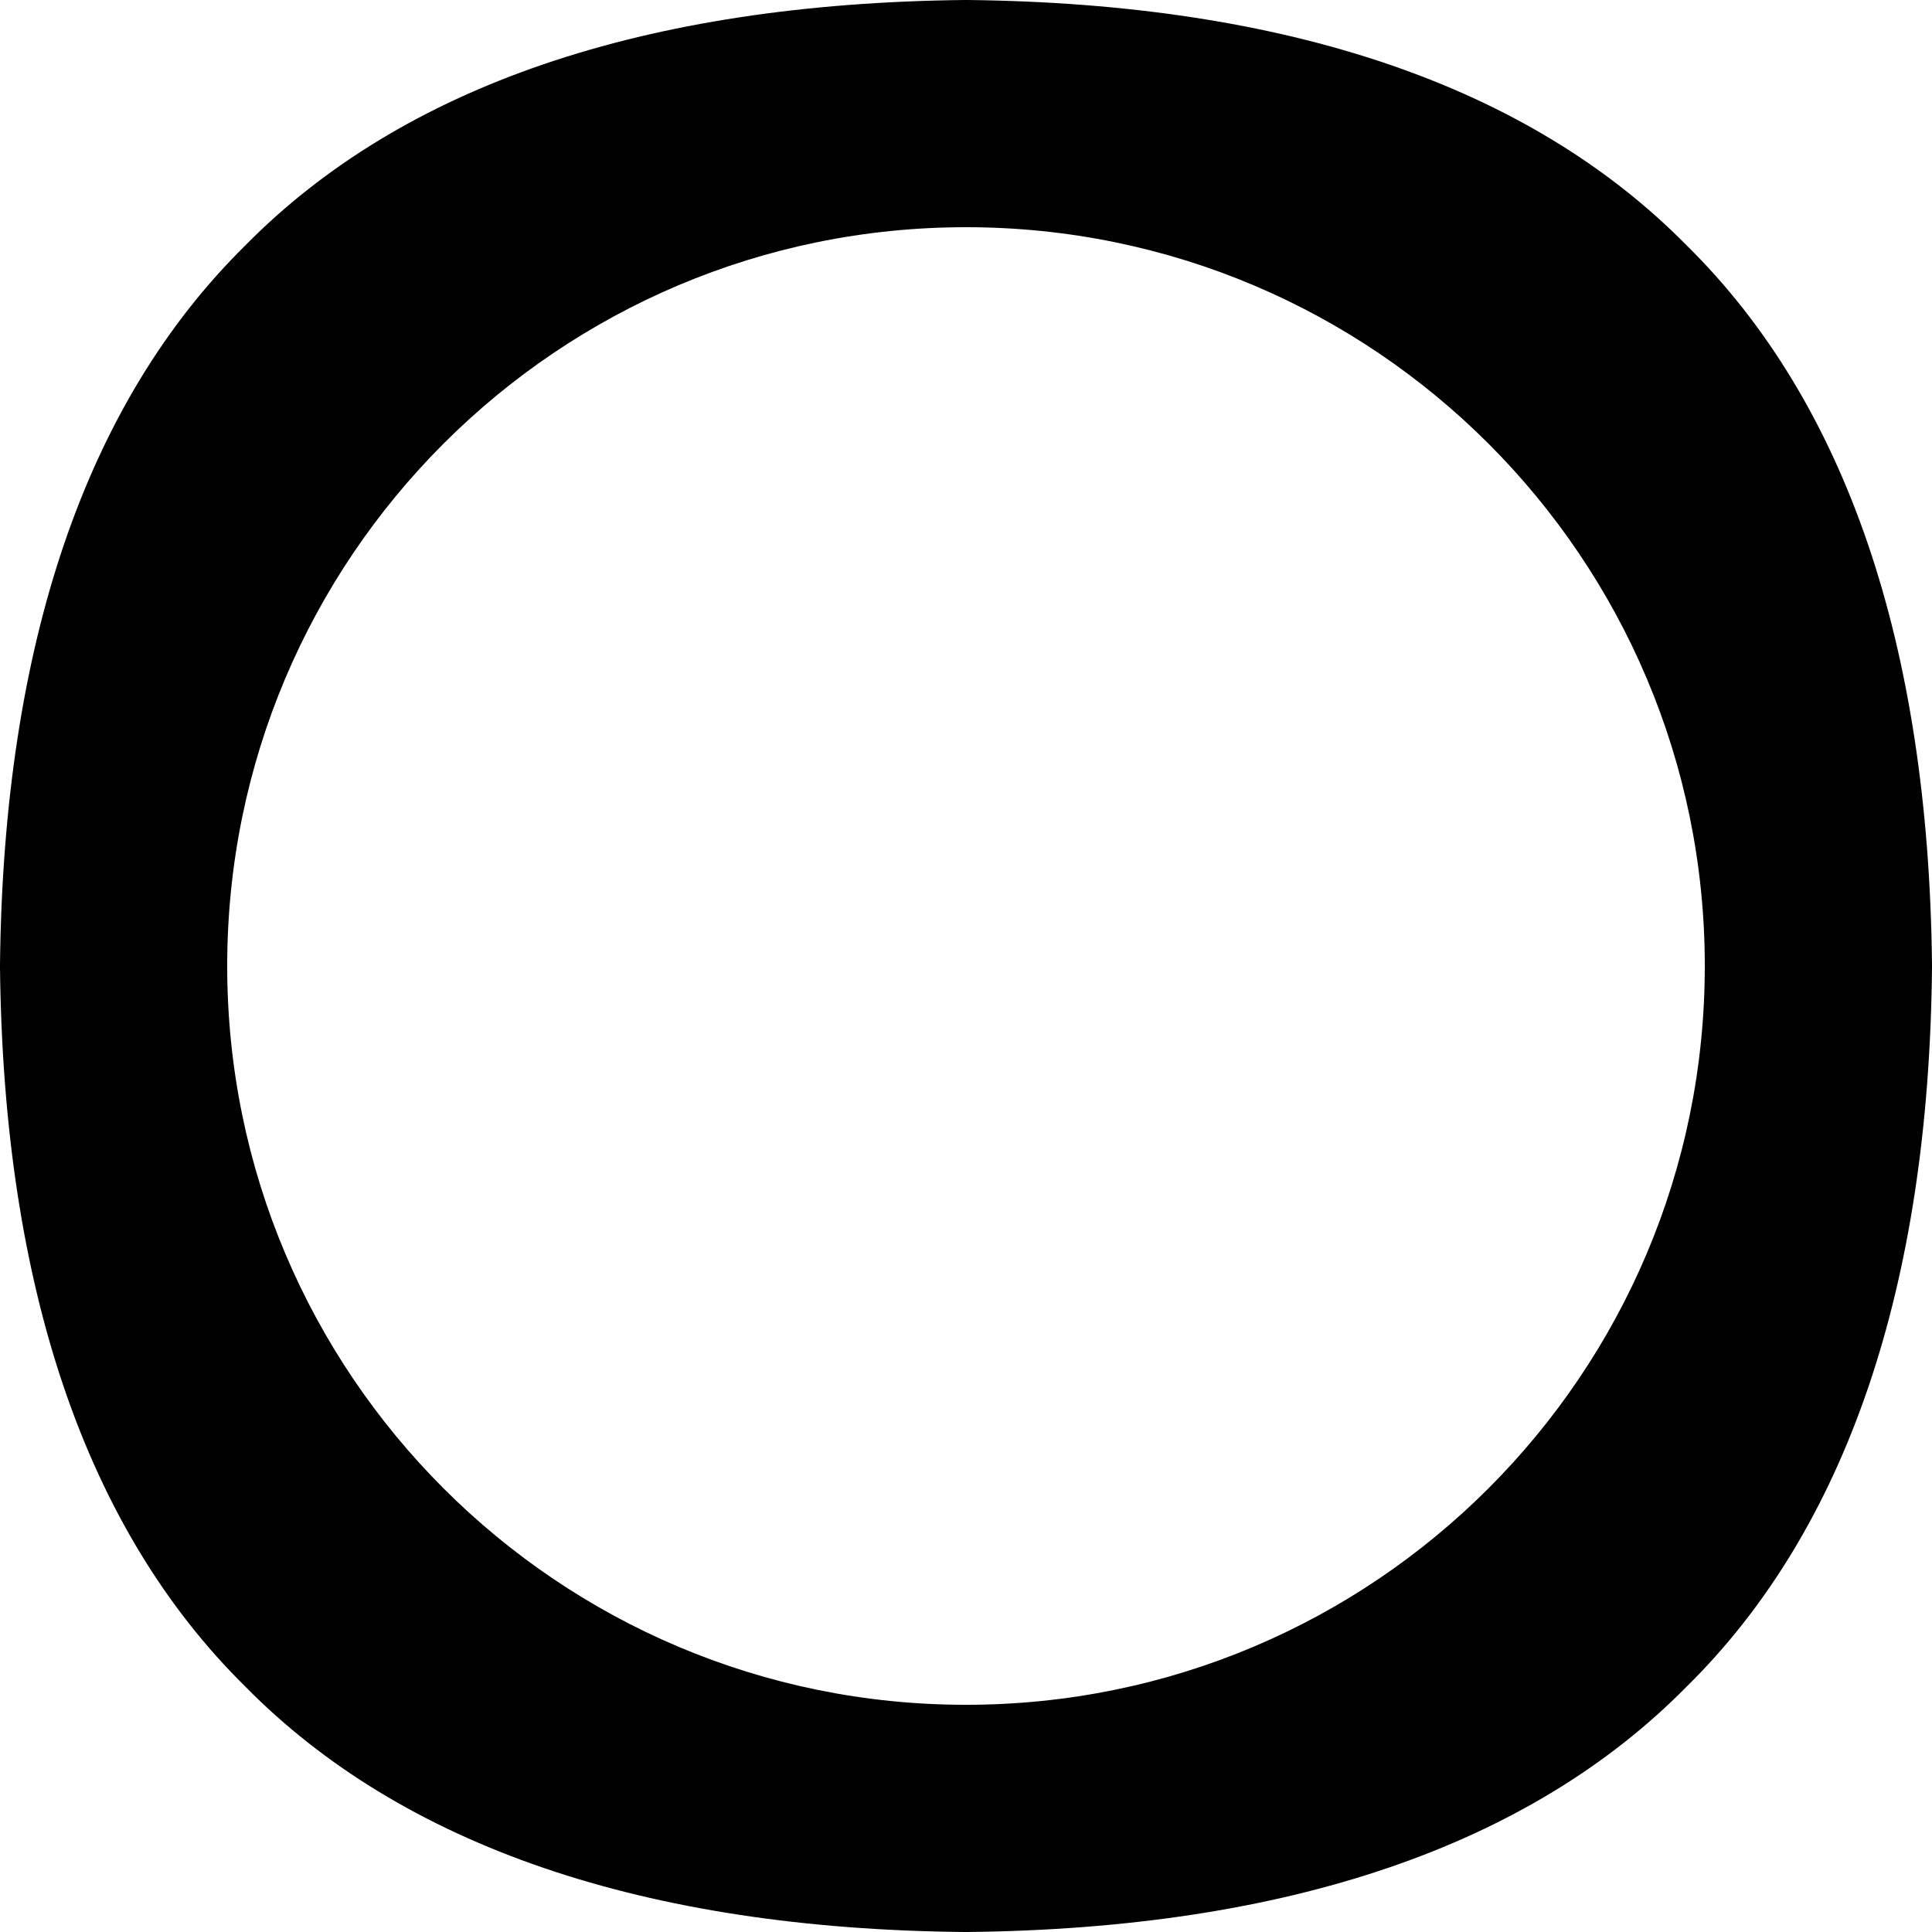 <svg enable-background="new 0 0 500 500" viewBox="0 0 500 500" xmlns="http://www.w3.org/2000/svg"><path d="m436.5 63.5c-40.7-41.3-103.3-62.6-186.1-63.5-.3 0-.5 0-.8 0-82.8.9-145.4 22.2-186.1 63.5-41.3 40.7-62.6 103.3-63.5 186.1v.8c.9 82.8 22.2 145.4 63.5 186.1 40.7 41.3 103.3 62.7 186.1 63.5h.8c82.8-.9 145.4-22.2 186.1-63.5 41.3-40.7 62.7-103.3 63.5-186.1 0-.3 0-.5 0-.8-.9-82.8-22.2-145.4-63.5-186.1m-186.5 377.7c-105.6 0-191.2-85.6-191.2-191.2s85.6-191.2 191.2-191.2 191.2 85.6 191.2 191.2-85.6 191.2-191.2 191.2"/></svg>